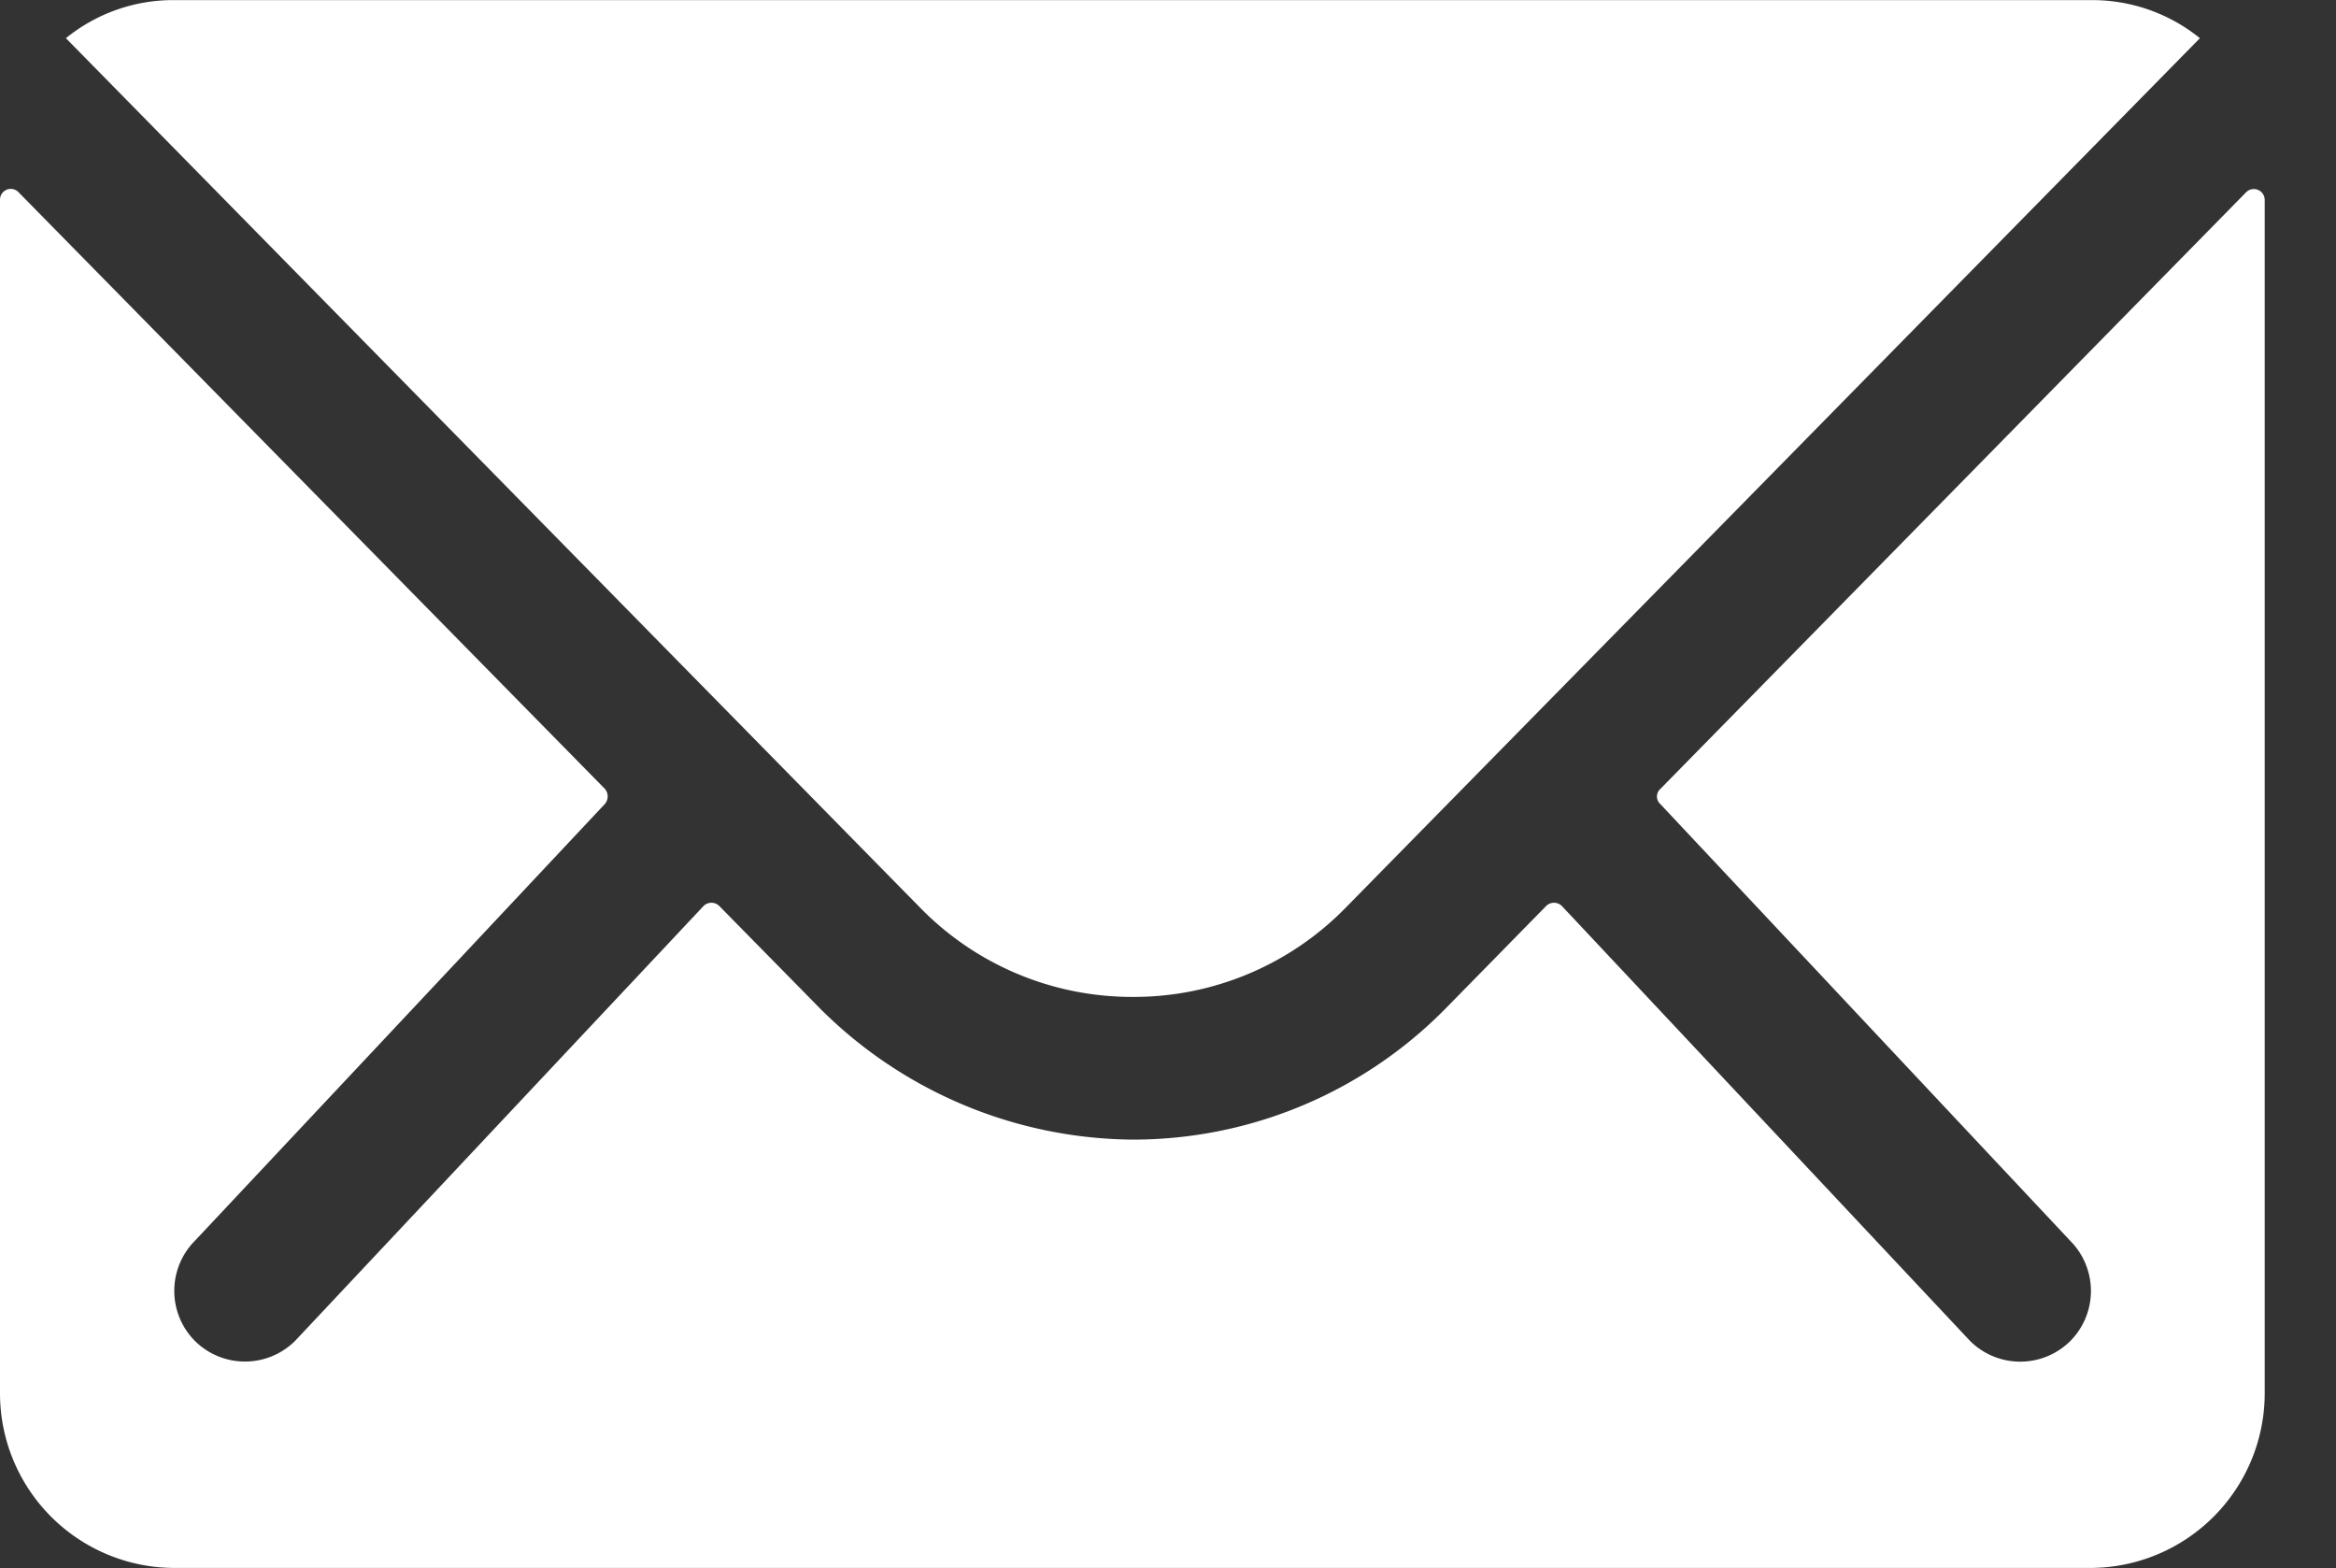 <svg xmlns="http://www.w3.org/2000/svg" width="23" height="15.438" viewBox="0 0 23 15.438">
  <rect x="0" y="0" width="23" height="15.438" fill="#333333" stroke="none"/>
  <g id="グループ_62211" data-name="グループ 62211" transform="translate(-2423 -776)">
    <g id="Icon_ionic-ios-mail" data-name="Icon ionic-ios-mail" transform="translate(2423 776)">
      <path id="パス_35026" data-name="パス 35026" d="M25.491,10.347l-5.768,5.875a.1.1,0,0,0,0,.15l4.036,4.3a.7.7,0,0,1,0,.986.7.7,0,0,1-.986,0l-4.02-4.283a.11.11,0,0,0-.155,0l-.981,1a4.316,4.316,0,0,1-3.077,1.3A4.4,4.4,0,0,1,11.4,18.334l-.943-.959a.11.11,0,0,0-.155,0L6.28,21.657a.7.7,0,0,1-.986,0,.7.7,0,0,1,0-.986l4.036-4.3a.114.114,0,0,0,0-.15L3.557,10.347a.106.106,0,0,0-.182.075V22.177A1.72,1.72,0,0,0,5.09,23.892H23.958a1.72,1.72,0,0,0,1.715-1.715V10.422A.107.107,0,0,0,25.491,10.347Z" transform="translate(-3.375 -8.455)" fill="#fff"/>
      <path id="パス_35027" data-name="パス 35027" d="M14.727,17.69a2.914,2.914,0,0,0,2.1-.879l8.41-8.56a1.685,1.685,0,0,0-1.061-.375H5.287a1.674,1.674,0,0,0-1.061.375l8.41,8.56A2.915,2.915,0,0,0,14.727,17.69Z" transform="translate(-3.577 -7.875)" fill="#fff"/>
    </g>
    <rect id="長方形_212326" data-name="長方形 212326" width="23" height="1" transform="translate(2423 784)" fill="none"/>
  </g>
</svg>
